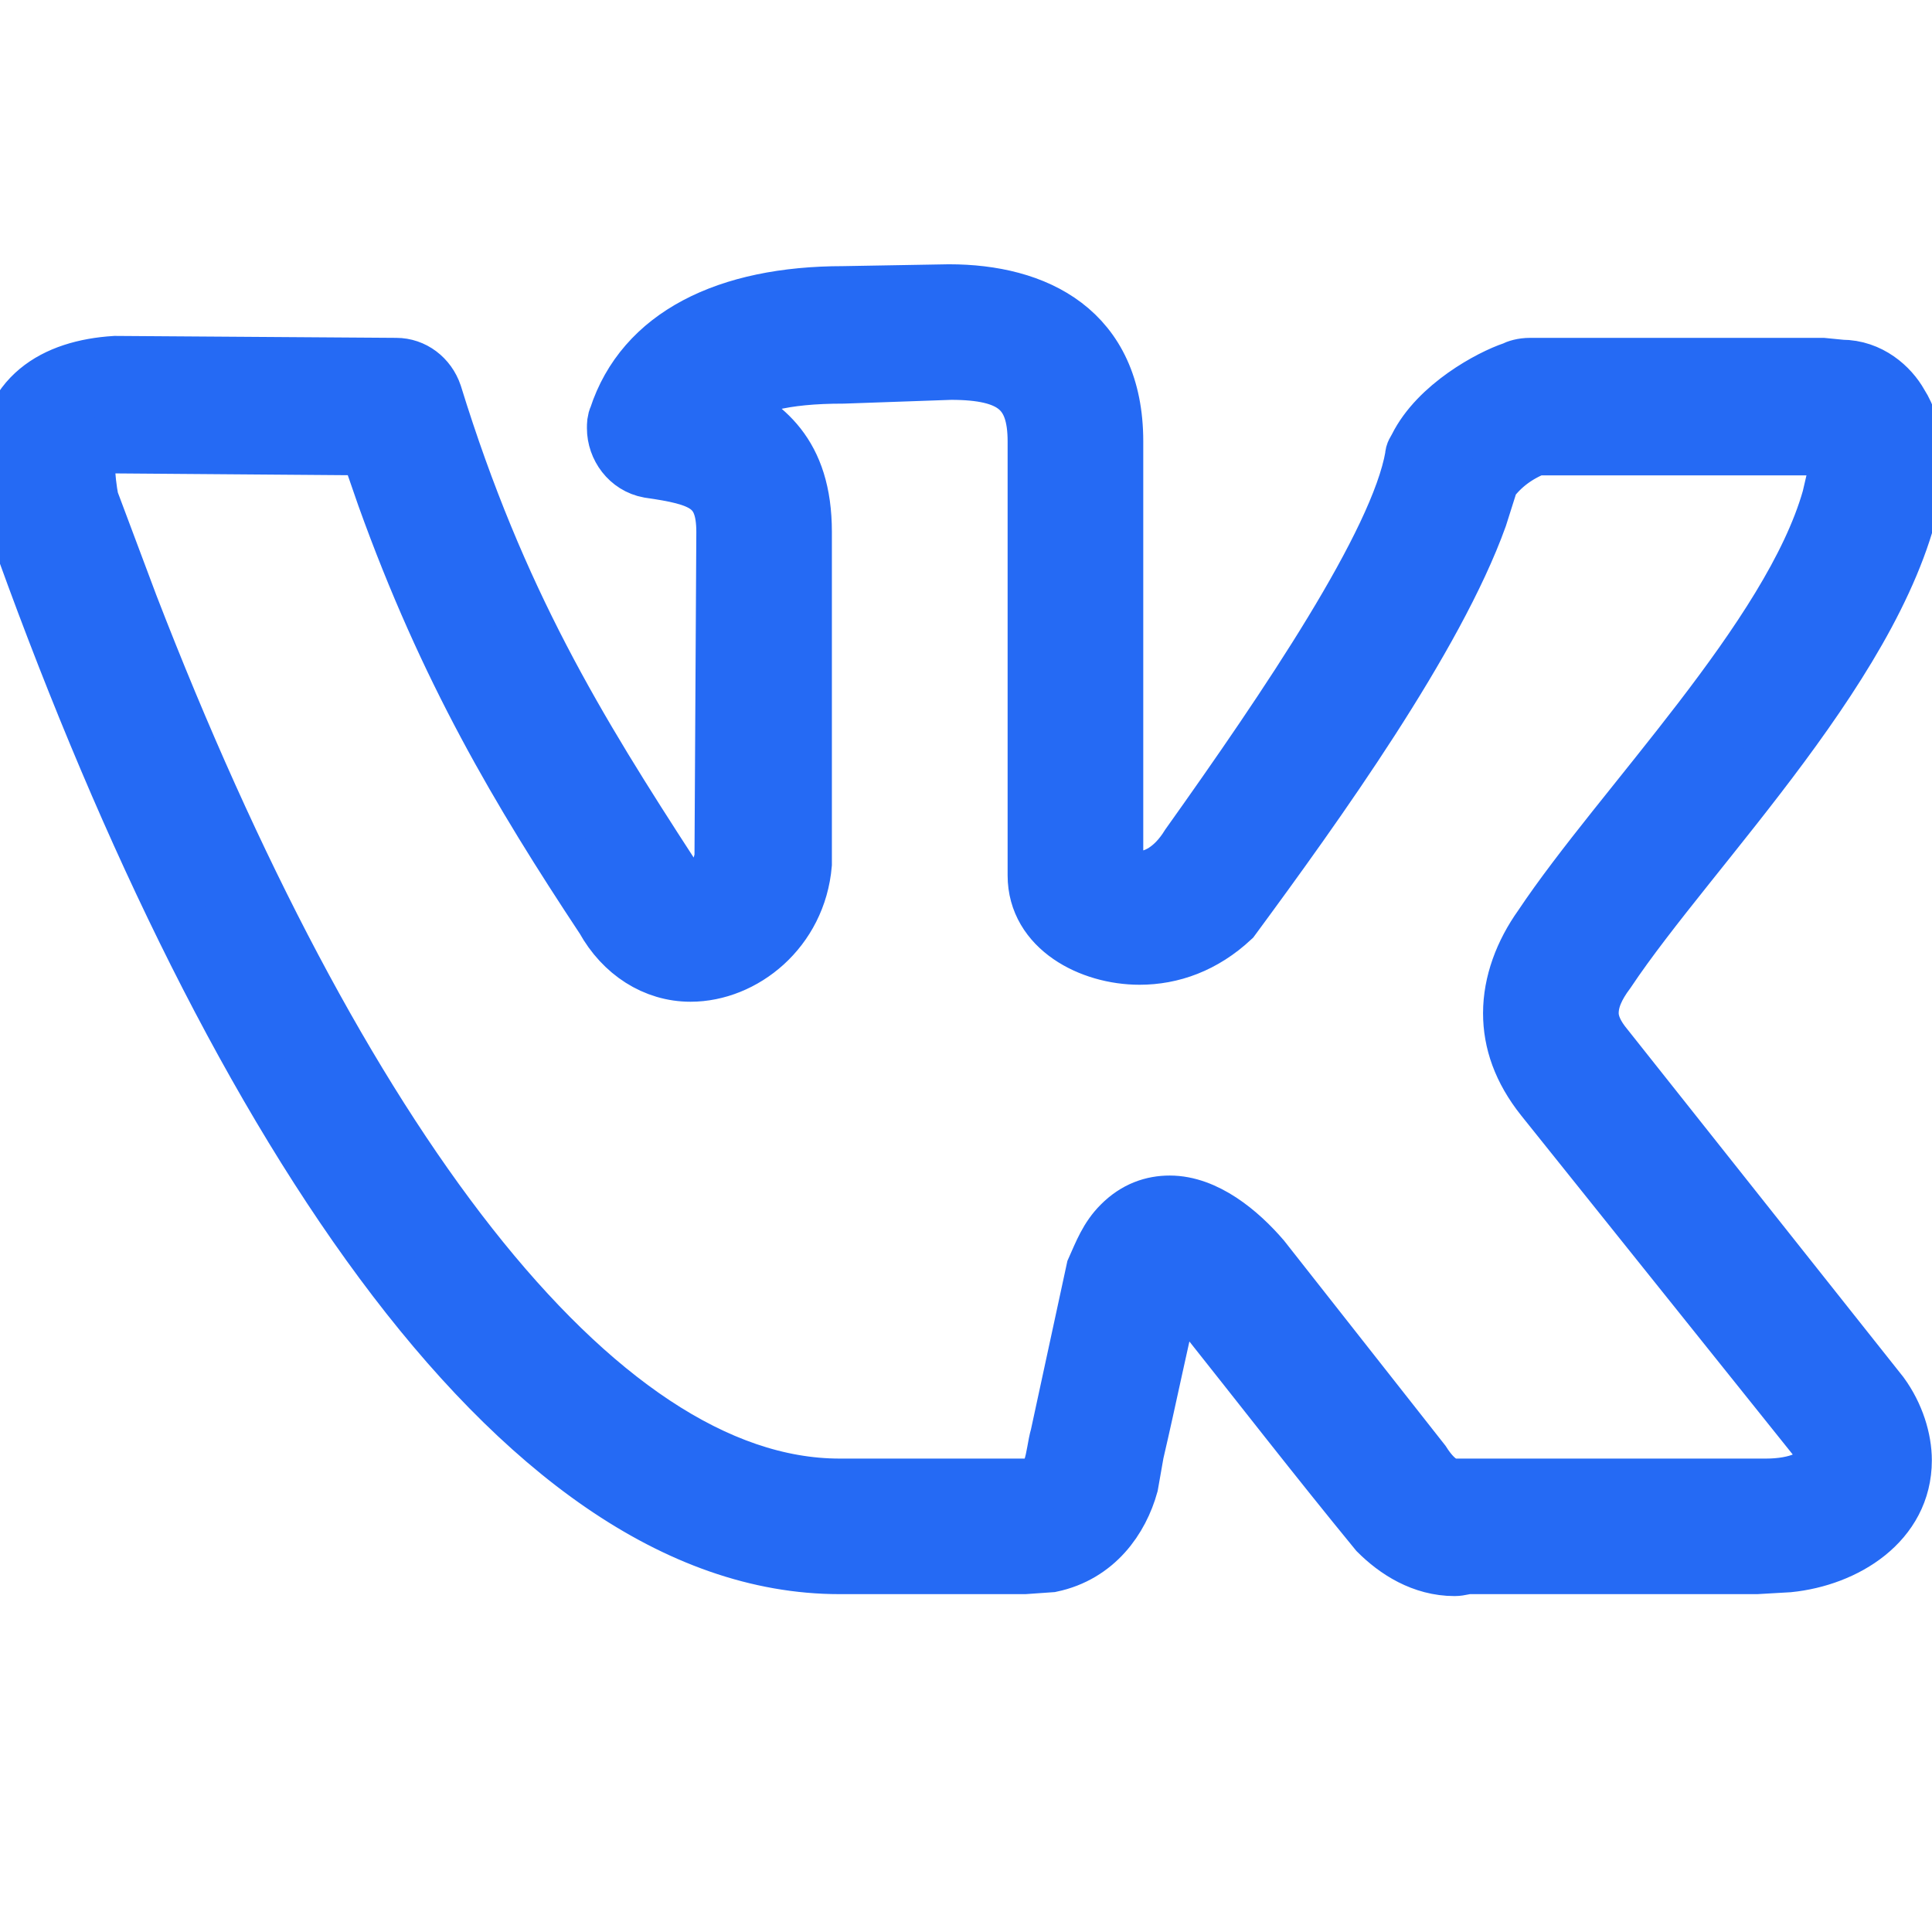 <?xml version="1.0" encoding="UTF-8"?> <svg xmlns="http://www.w3.org/2000/svg" width="24" height="24" viewBox="0 0 24 24" fill="none"> <g clip-path="url(#clip0_21_442)"> <path d="M0.07 5.812C0.07 4.922 0.68 4.57 1.43 4.523L4.922 4.547C5.133 4.547 5.32 4.688 5.391 4.898C6.188 7.477 7.172 9.07 8.344 10.875C8.414 11.016 8.531 11.086 8.648 11.086C8.742 11.086 8.836 11.039 8.906 10.922L8.977 10.664L9 6.609C9 6.023 8.719 5.93 8.062 5.836C7.805 5.789 7.641 5.555 7.641 5.32C7.641 5.273 7.641 5.227 7.664 5.18C7.992 4.172 9.023 3.656 10.477 3.656L11.789 3.633C12.867 3.633 13.852 4.102 13.852 5.484V10.805C13.945 10.875 14.039 10.922 14.156 10.922C14.344 10.922 14.578 10.805 14.766 10.5C15.984 8.789 17.367 6.75 17.555 5.672C17.555 5.625 17.578 5.602 17.602 5.555C17.859 5.039 18.516 4.688 18.797 4.594C18.844 4.57 18.914 4.547 19.008 4.547H22.641L22.875 4.57C23.227 4.57 23.484 4.805 23.602 5.016C23.812 5.344 23.766 5.695 23.789 5.836V6C23.438 8.133 21 10.523 19.969 12.07C19.828 12.258 19.758 12.422 19.758 12.586C19.758 12.727 19.828 12.867 19.945 13.008L23.367 17.32C23.555 17.578 23.648 17.883 23.648 18.141C23.648 18.914 22.922 19.359 22.219 19.43L21.82 19.453H18.258C18.188 19.453 18.141 19.477 18.07 19.477C17.672 19.477 17.344 19.266 17.109 19.031C16.359 18.117 15.633 17.18 14.906 16.266C14.766 16.078 14.719 16.055 14.578 15.961C14.414 16.641 14.273 17.344 14.109 18.047L14.039 18.445C13.922 18.867 13.617 19.312 13.055 19.43L12.727 19.453H10.43C6.375 19.453 2.742 13.688 0.188 6.492C0.117 6.305 0.07 6.047 0.07 5.812ZM14.156 11.883C13.547 11.883 12.867 11.531 12.867 10.875V5.484C12.867 4.852 12.586 4.617 11.812 4.617L10.477 4.664C9.727 4.664 9.305 4.781 8.953 5.016C9.492 5.273 9.984 5.625 9.984 6.609V10.734C9.914 11.555 9.234 12.094 8.578 12.094C8.133 12.094 7.734 11.836 7.5 11.414C6.445 9.82 5.555 8.32 4.781 6.164L4.57 5.555L1.453 5.531C1.031 5.531 1.078 5.555 1.078 5.766C1.078 5.906 1.102 6.094 1.125 6.211L1.617 7.523C4.172 14.133 7.383 18.469 10.43 18.469H12.773C13.102 18.469 13.078 18.07 13.148 17.836L13.594 15.773C13.688 15.562 13.758 15.375 13.922 15.211C14.109 15.023 14.32 14.953 14.531 14.953C14.977 14.953 15.398 15.305 15.68 15.633L17.672 18.164C17.836 18.422 17.977 18.469 18.07 18.469H21.938C22.312 18.469 22.641 18.352 22.641 18.117C22.641 18.047 22.617 17.953 22.57 17.883L19.172 13.641C18.891 13.289 18.773 12.938 18.773 12.586C18.773 12.211 18.914 11.836 19.148 11.508C20.133 10.031 22.242 7.922 22.734 6.188L22.805 5.883C22.781 5.766 22.781 5.672 22.758 5.555H19.078C18.844 5.648 18.656 5.789 18.516 5.977L18.375 6.422C17.836 7.922 16.359 9.984 15.305 11.414C14.953 11.742 14.555 11.883 14.156 11.883Z" fill="#256AF4" stroke="#256AF4" stroke-width="0.7"></path> </g> <defs> <clipPath id="clip0_21_442"> <rect width="24" height="24" fill="white"></rect> </clipPath> </defs> </svg> 